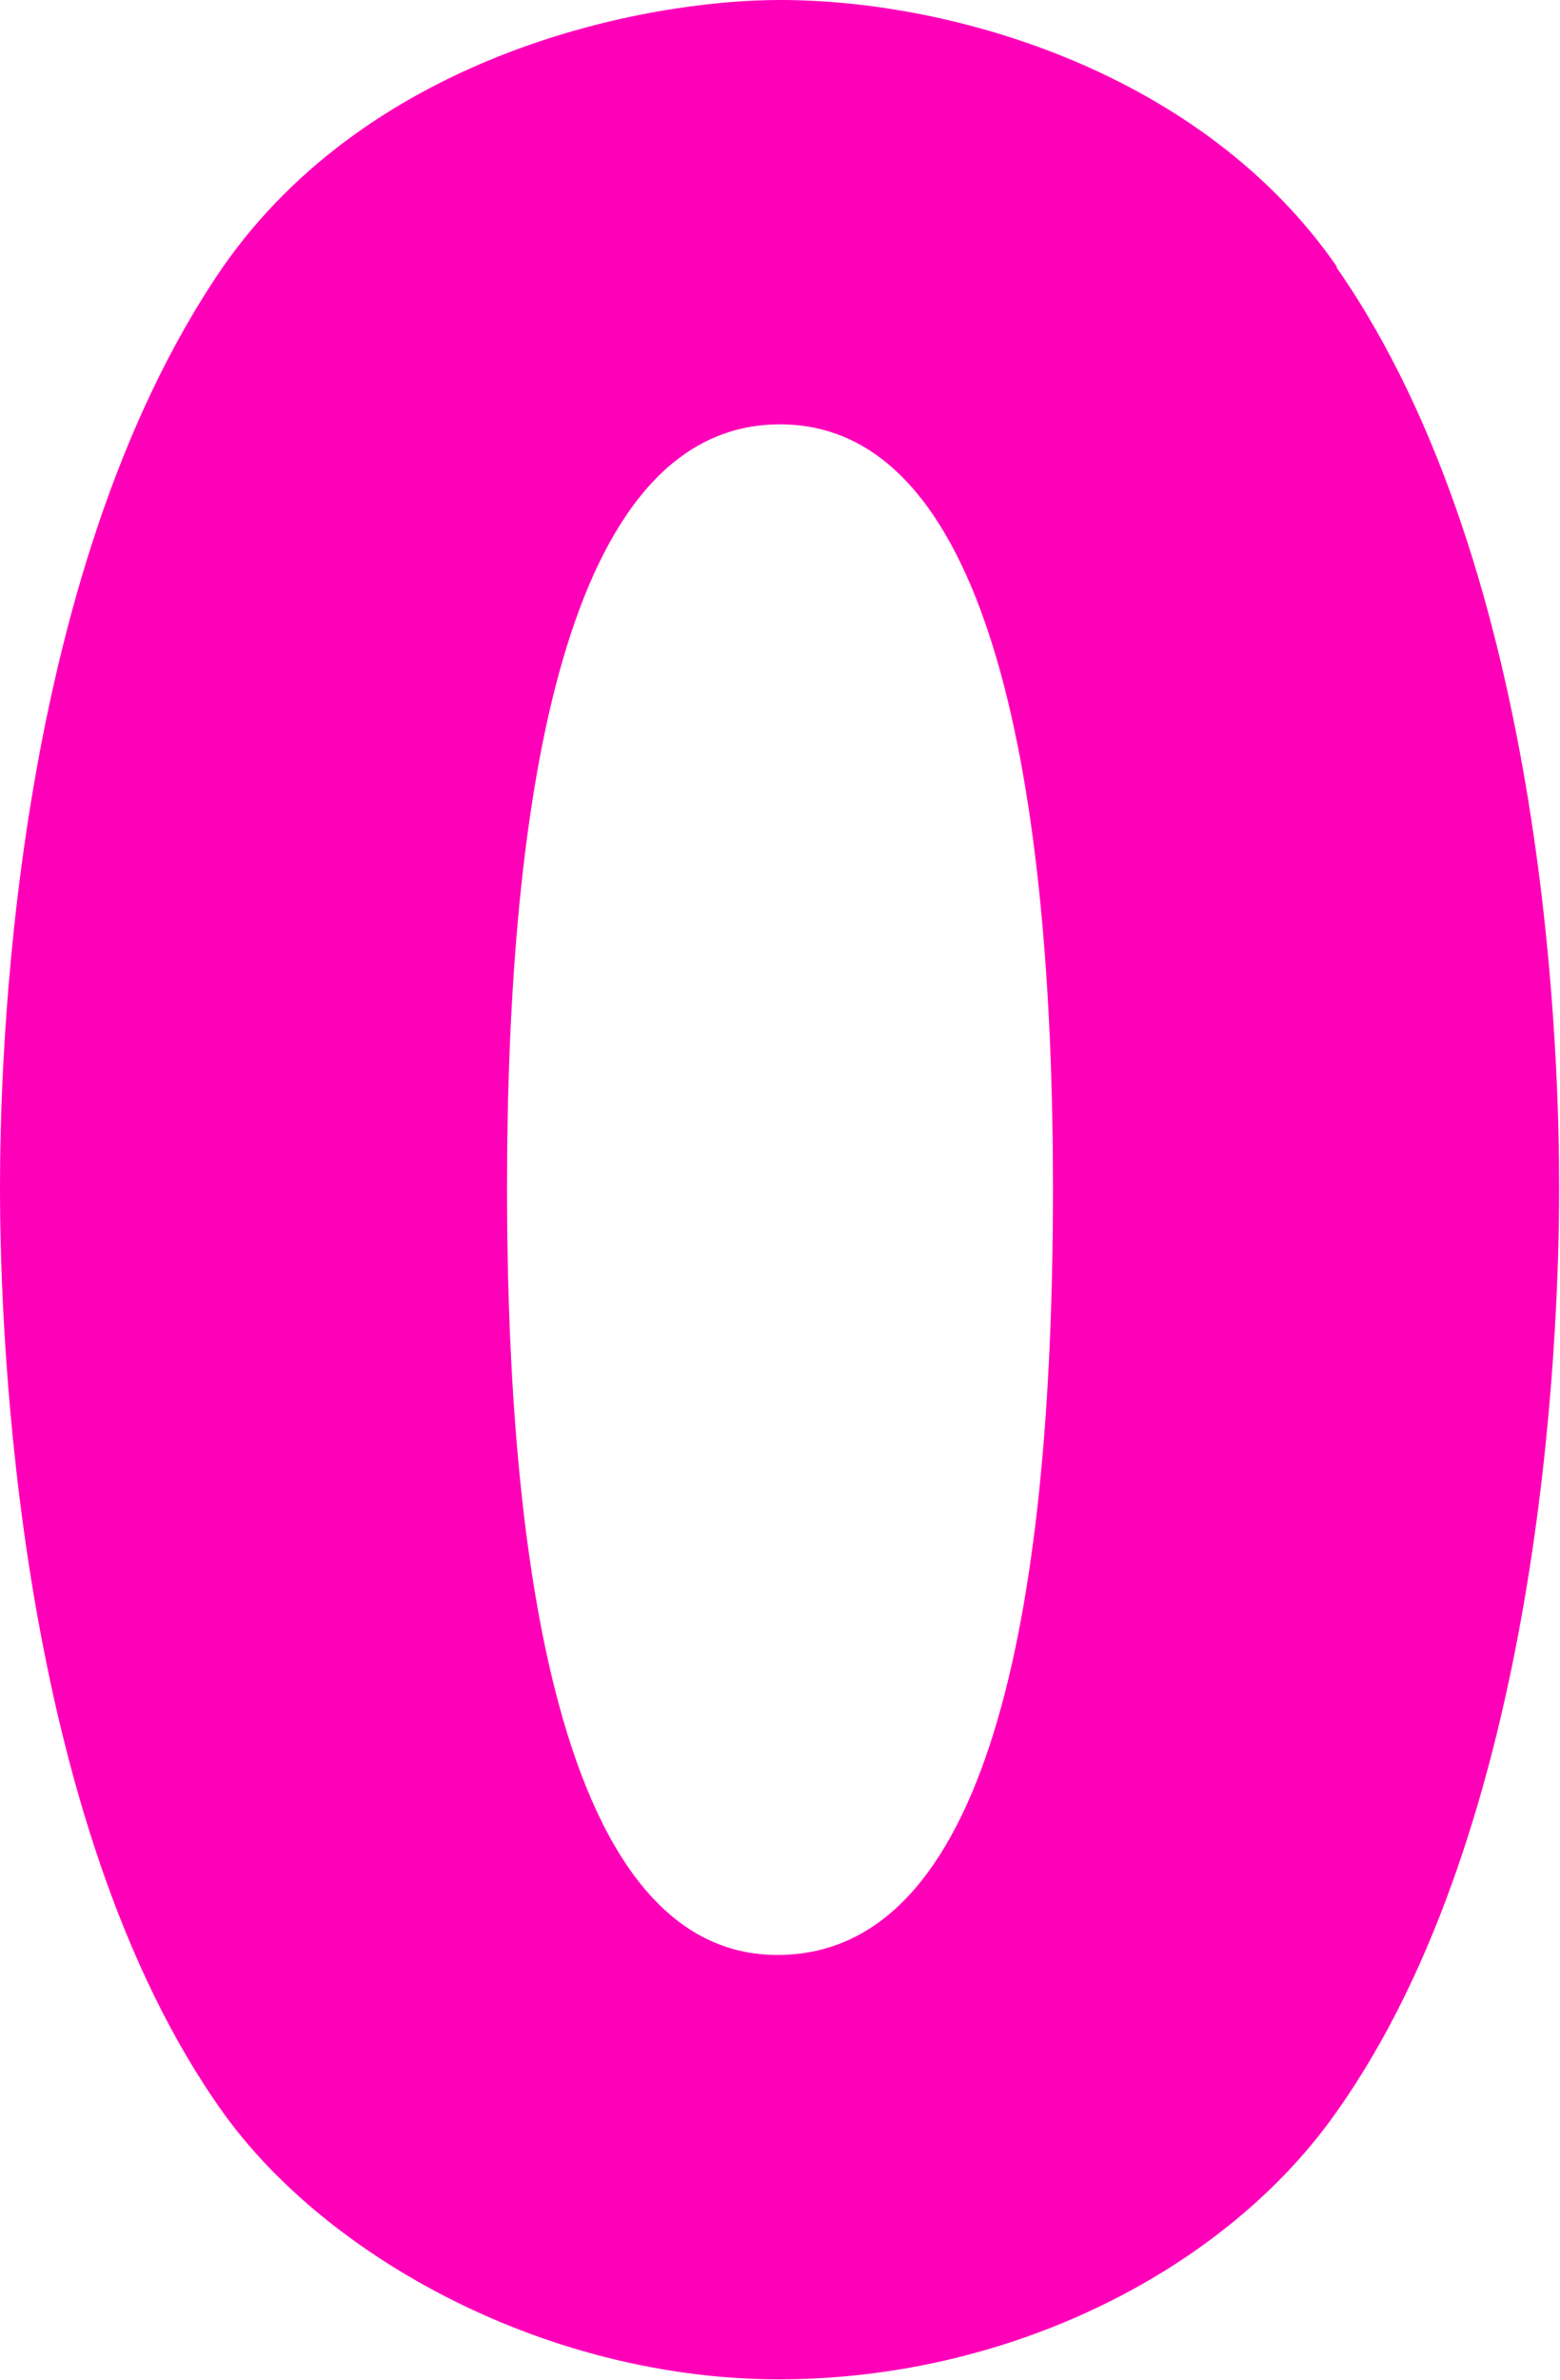 <?xml version="1.0" encoding="UTF-8"?>
<svg id="_レイヤー_2" data-name="レイヤー 2" xmlns="http://www.w3.org/2000/svg" viewBox="0 0 18.06 27.54">
  <defs>
    <style>
      .cls-1 {
        fill: #ff00b9;
        stroke-width: 0px;
      }
    </style>
  </defs>
  <g id="_レイヤー_1-2" data-name="レイヤー 1">
    <path class="cls-1" d="M15.47,3.09c2.49,3.57,2.58,9.35,2.58,10.66,0,1.82-.22,7.37-2.58,10.69-1.28,1.82-3.77,3.09-6.45,3.09s-5.23-1.4-6.44-3.09C.19,21.09,0,15.44,0,13.75c0-1.34.1-7.05,2.58-10.66C4.31.61,7.47,0,9.03,0c2.04,0,4.91.86,6.45,3.09ZM5.87,13.75c0,3.29.35,8.87,3.13,8.87,2.42,0,3.19-3.89,3.19-8.87,0-4.5-.67-8.84-3.16-8.84s-3.16,4.31-3.16,8.84Z"/>
  </g>
</svg>